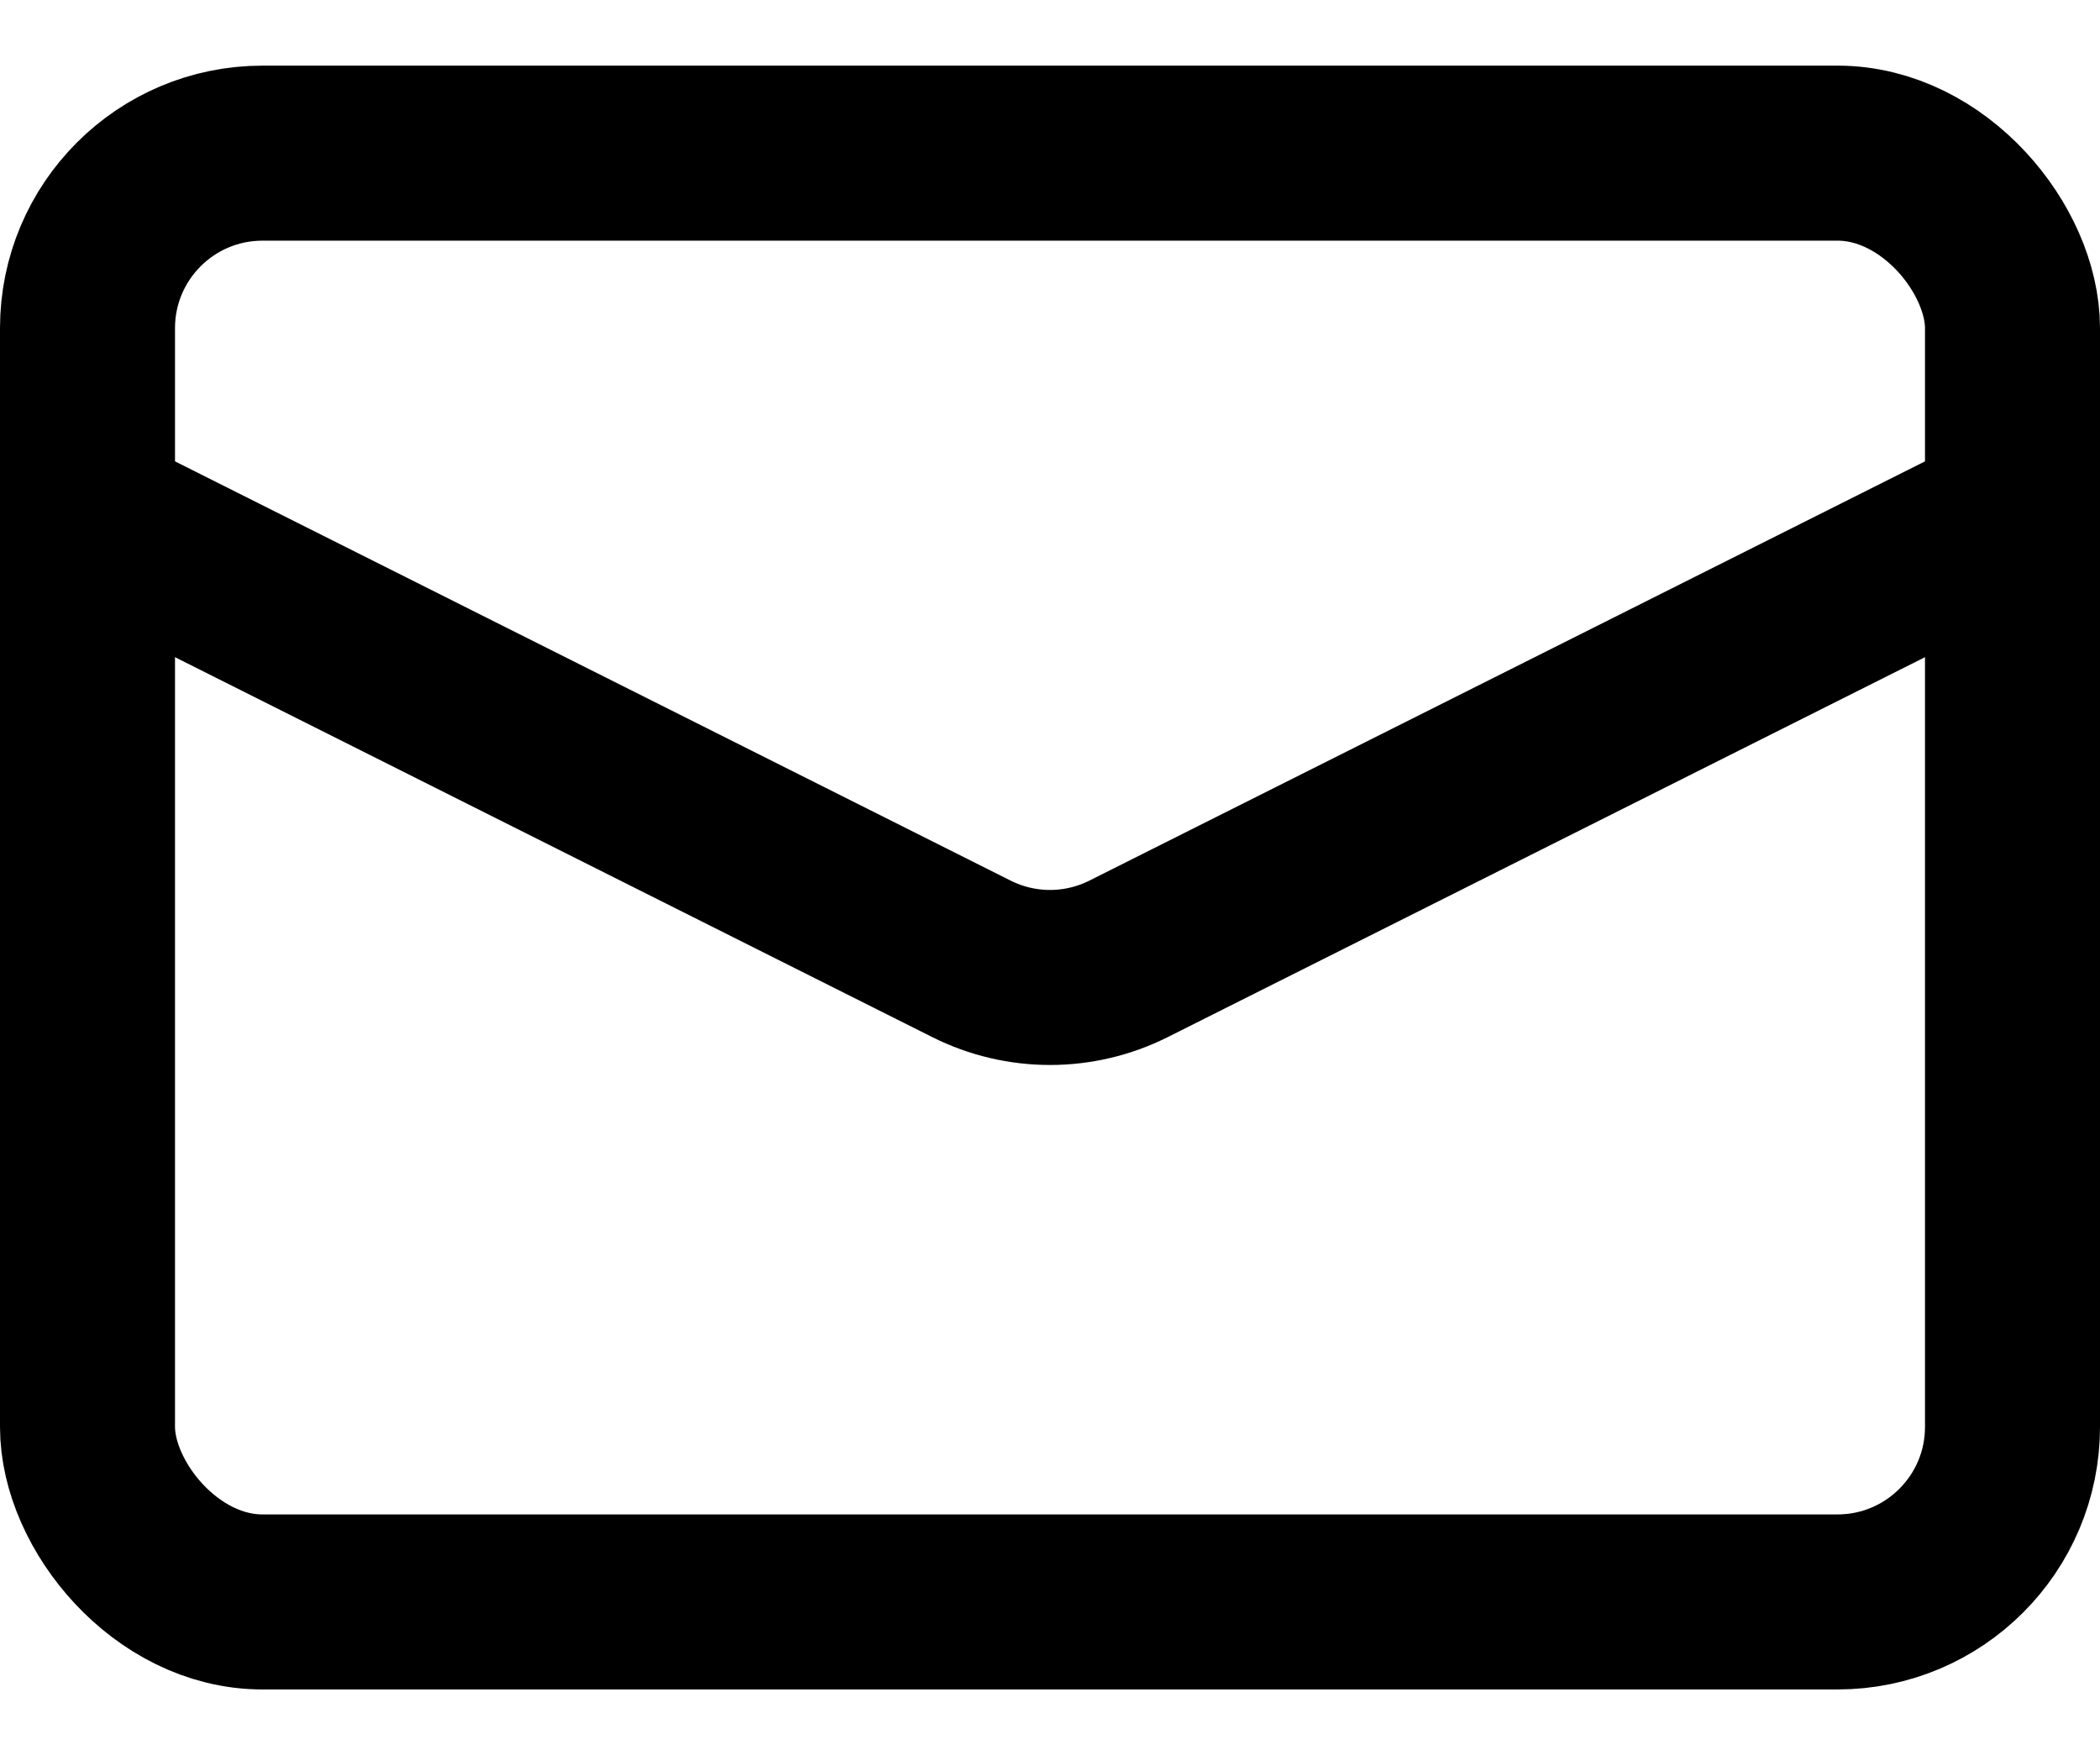 <svg width="24" height="20" viewBox="0 0 24 20" fill="none" xmlns="http://www.w3.org/2000/svg">
<rect x="1" y="1.75" width="22" height="16.555" rx="2" stroke="black" stroke-width="2"/>
<path d="M1 5.889L11.103 10.957C11.668 11.24 12.332 11.24 12.897 10.957L23 5.889" stroke="black" stroke-width="2"/>
</svg>
